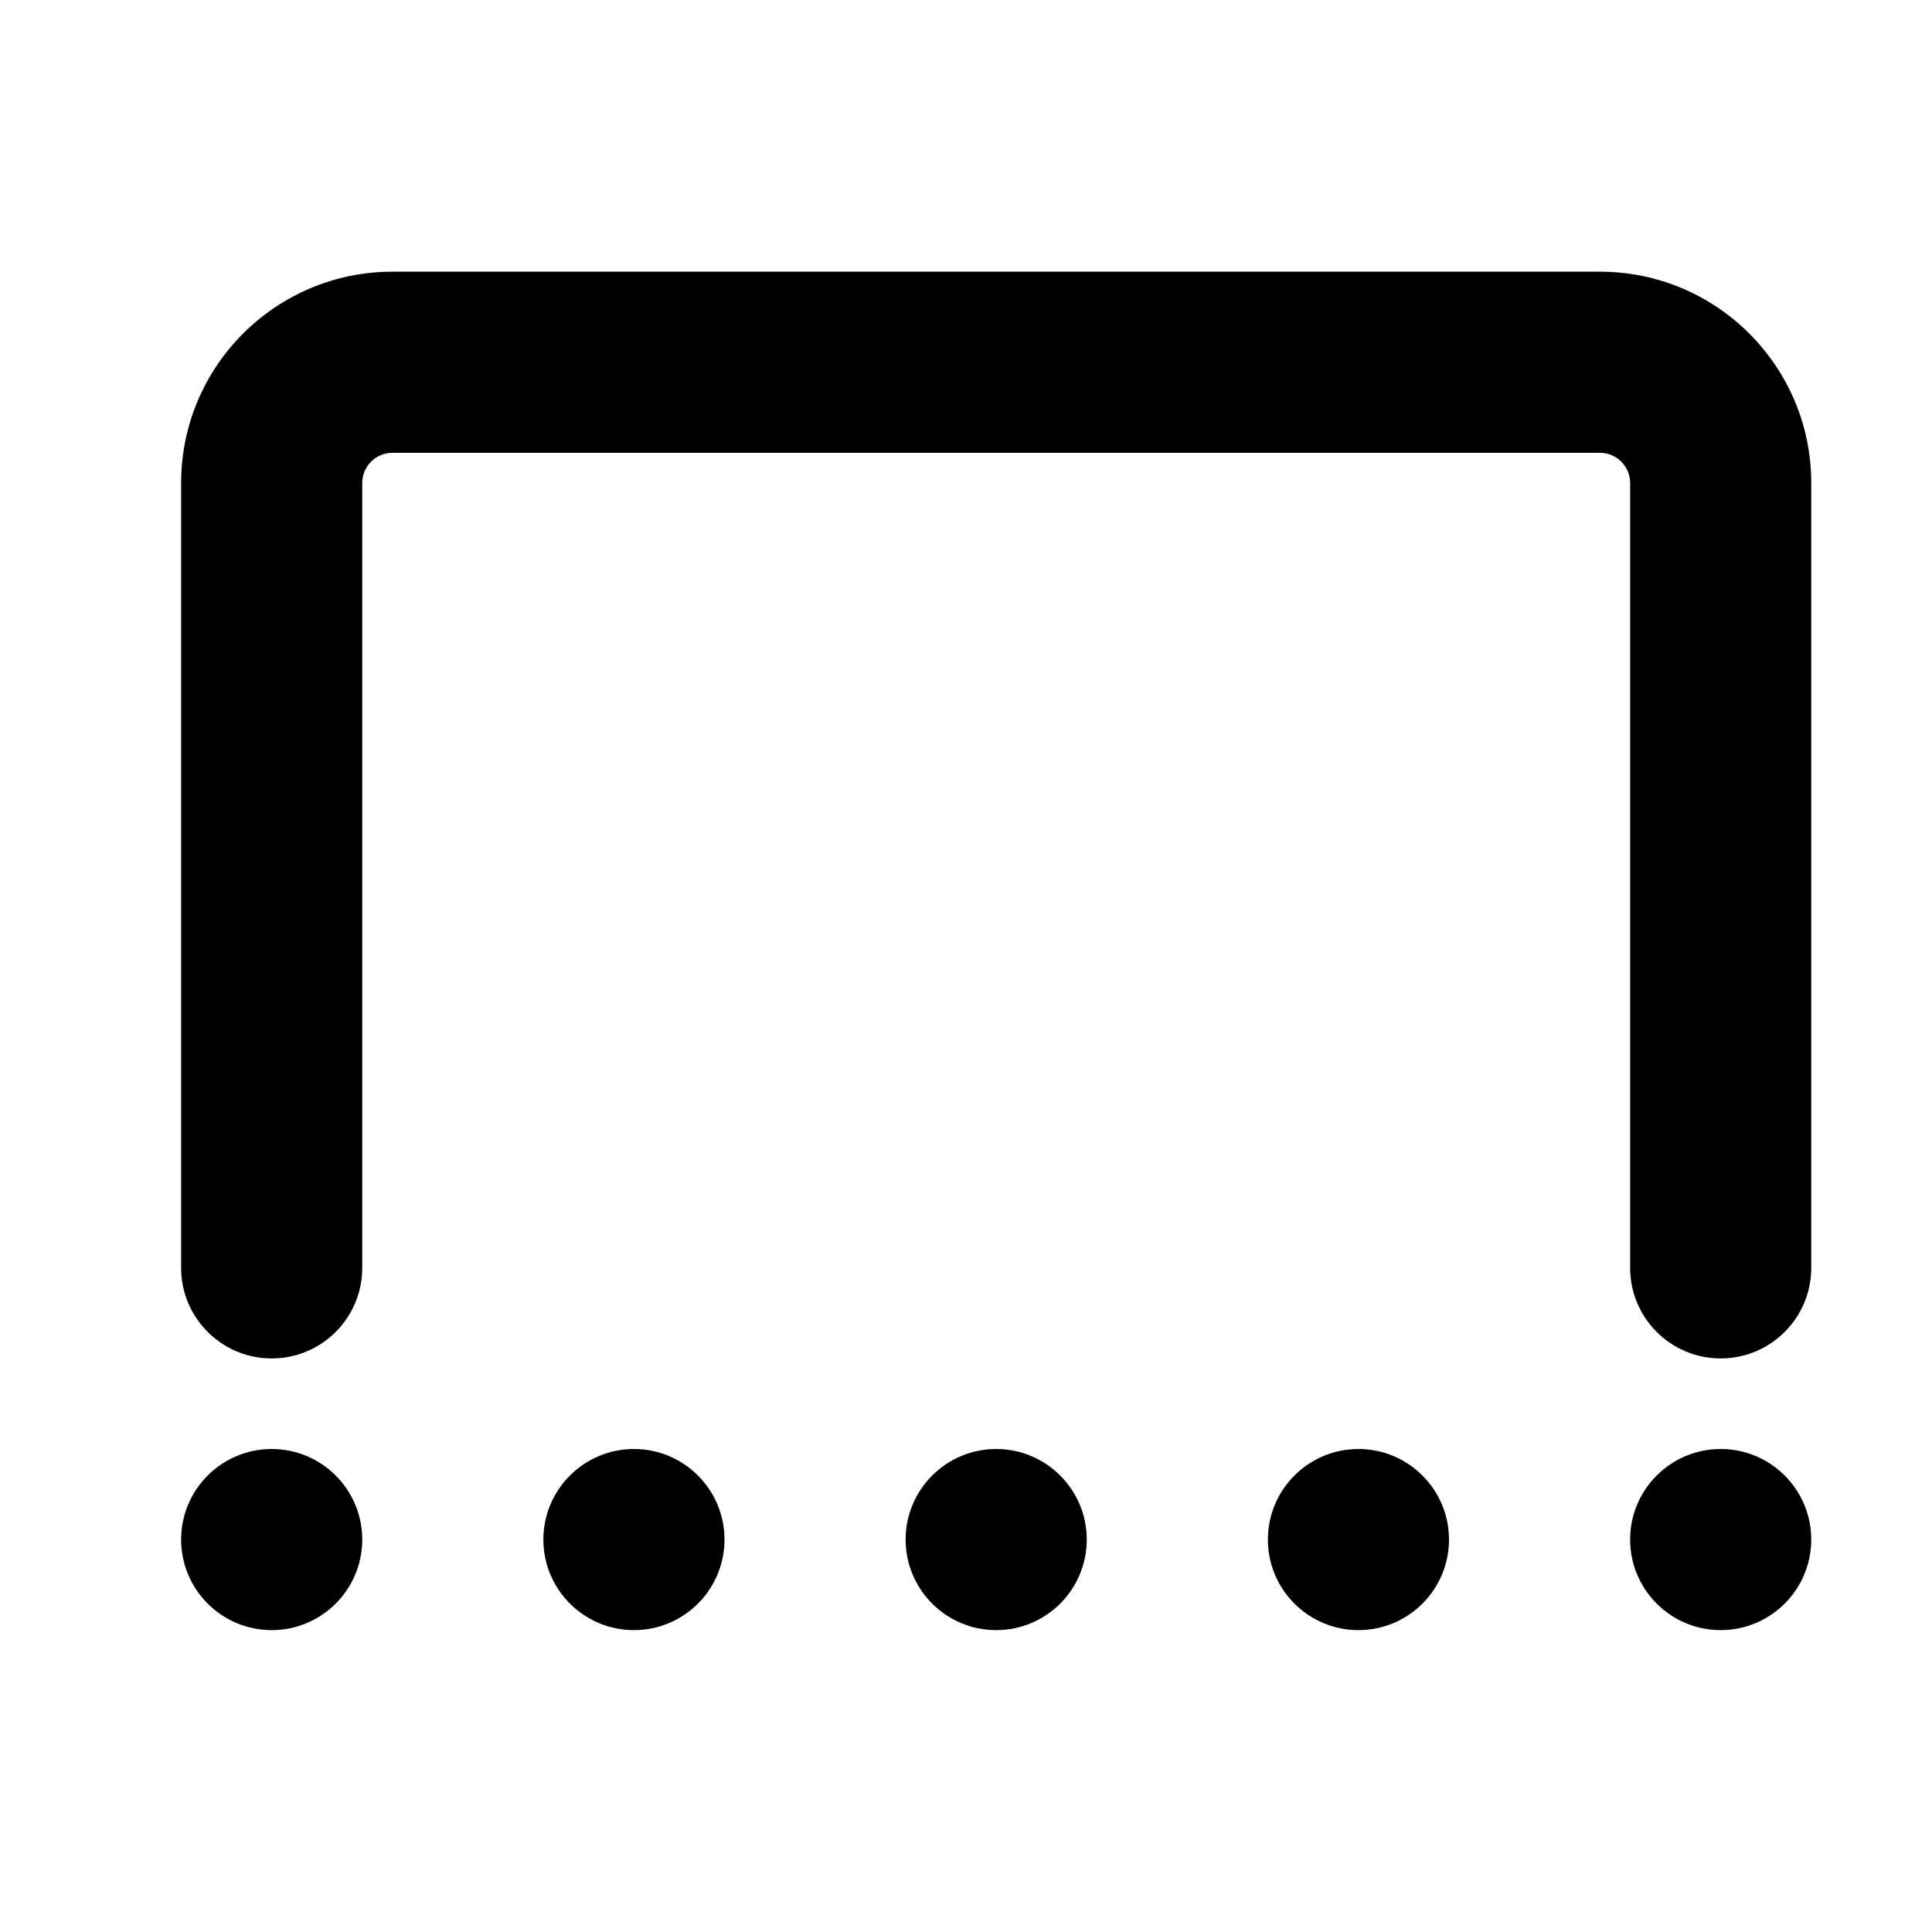 <?xml version="1.0" encoding="utf-8"?>
<svg width="800px" height="800px" viewBox="0 0 16 16" fill="none" xmlns="http://www.w3.org/2000/svg">
<path fill-rule="evenodd" clip-rule="evenodd" d="M1.5 4C1.5 3.034 2.284 2.25 3.25 2.25H13.25C14.216 2.25 15 3.034 15 4V10.5C15 10.914 14.664 11.25 14.25 11.25C13.836 11.25 13.5 10.914 13.5 10.5V4C13.5 3.862 13.388 3.75 13.25 3.75H3.25C3.112 3.75 3 3.862 3 4V10.5C3 10.914 2.664 11.25 2.25 11.25C1.836 11.25 1.5 10.914 1.5 10.5V4Z" fill="#000000"/>
<path d="M2.25 13.5C2.664 13.5 3 13.164 3 12.75C3 12.336 2.664 12 2.25 12C1.836 12 1.5 12.336 1.5 12.75C1.5 13.164 1.836 13.5 2.25 13.5Z" fill="#000000"/>
<path d="M14.25 13.5C14.664 13.5 15 13.164 15 12.75C15 12.336 14.664 12 14.25 12C13.836 12 13.5 12.336 13.5 12.75C13.5 13.164 13.836 13.5 14.25 13.5Z" fill="#000000"/>
<path d="M11.25 13.5C11.664 13.5 12 13.164 12 12.75C12 12.336 11.664 12 11.25 12C10.836 12 10.5 12.336 10.5 12.75C10.5 13.164 10.836 13.5 11.25 13.5Z" fill="#000000"/>
<path d="M5.25 13.5C5.664 13.5 6 13.164 6 12.75C6 12.336 5.664 12 5.25 12C4.836 12 4.5 12.336 4.5 12.75C4.5 13.164 4.836 13.5 5.25 13.5Z" fill="#000000"/>
<path d="M8.25 13.5C8.664 13.5 9 13.164 9 12.75C9 12.336 8.664 12 8.25 12C7.836 12 7.5 12.336 7.5 12.75C7.5 13.164 7.836 13.5 8.25 13.5Z" fill="#000000"/>
</svg>